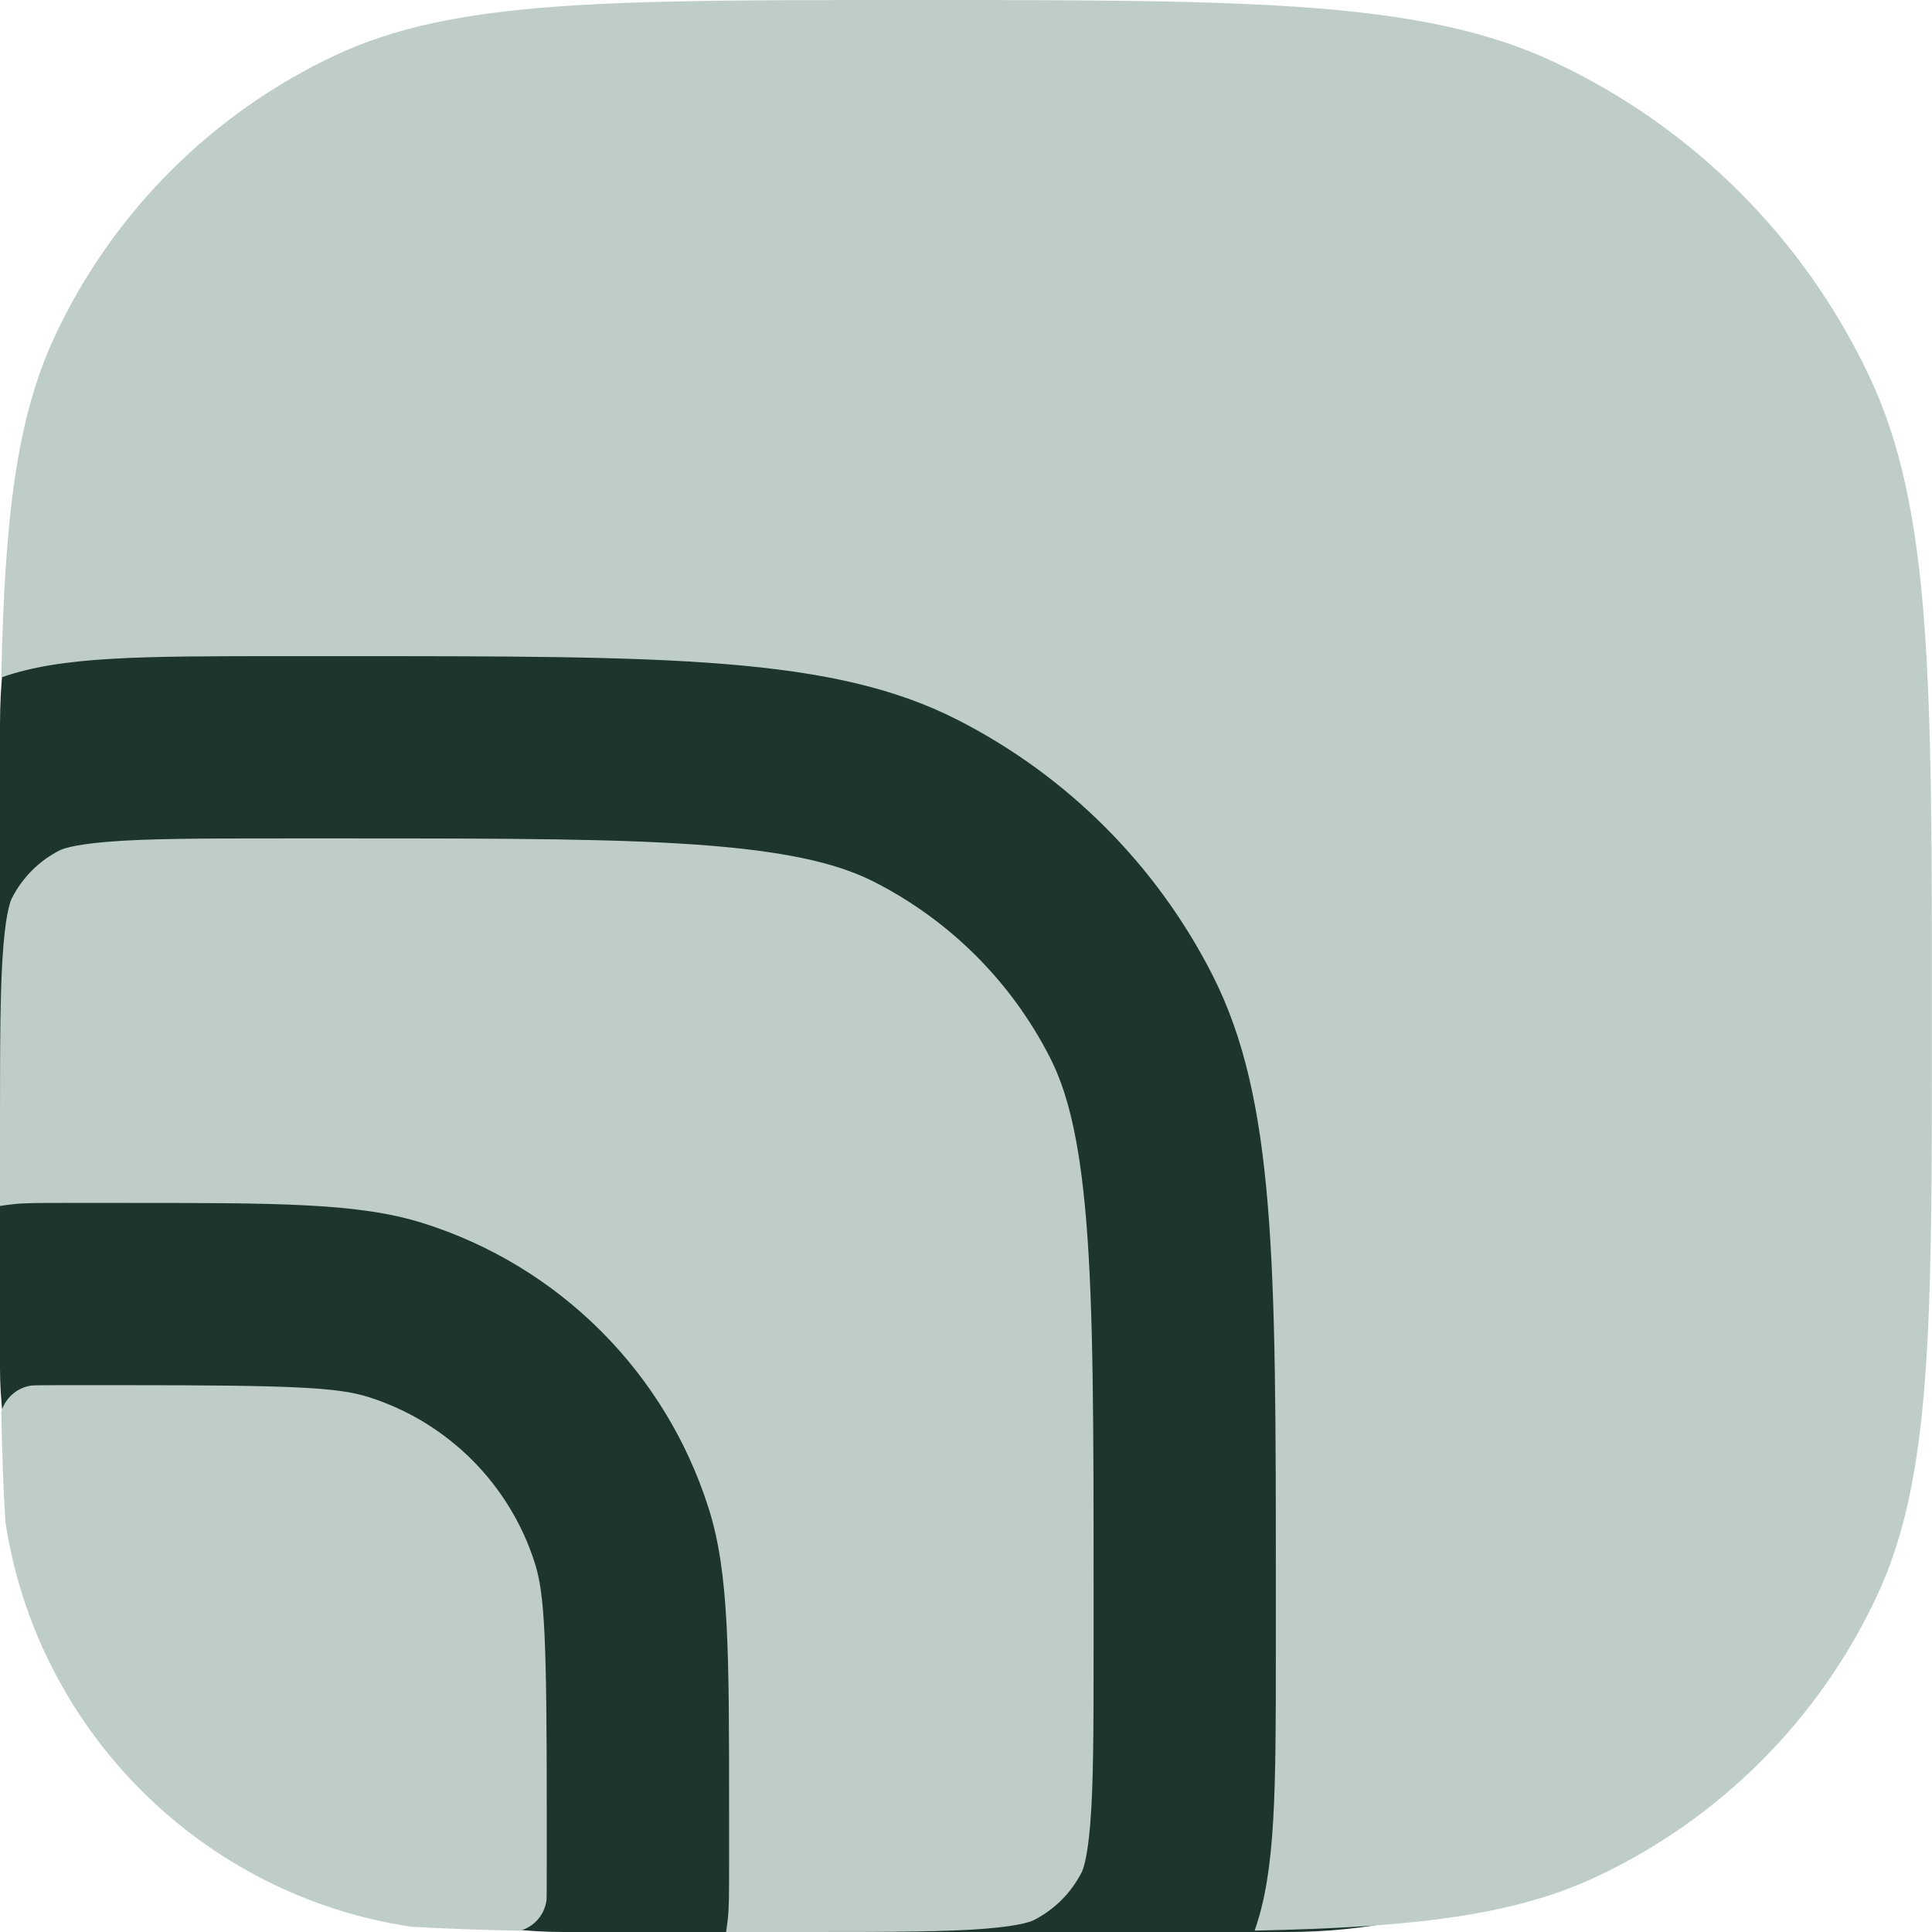 <?xml version="1.0" encoding="UTF-8"?> <svg xmlns="http://www.w3.org/2000/svg" width="24" height="24" viewBox="0 0 24 24" fill="none"><rect y="2" width="23" height="22" rx="7" fill="#1D352E"></rect><path d="M5.106 23.934C2.511 23.547 0.458 21.497 0.067 18.904C0.041 18.497 0.026 18.048 0.016 17.541C0.063 17.366 0.213 17.234 0.397 17.211C0.405 17.211 0.424 17.21 0.46 17.209C0.538 17.208 0.643 17.207 0.823 17.207H1.509C3.647 17.207 4.194 17.234 4.576 17.354C5.562 17.665 6.335 18.438 6.646 19.424C6.766 19.806 6.792 20.353 6.792 22.491V23.177C6.792 23.357 6.792 23.462 6.791 23.54C6.79 23.576 6.789 23.595 6.789 23.603C6.766 23.787 6.634 23.937 6.458 23.984C5.956 23.974 5.509 23.959 5.106 23.934Z" fill="#BFCDC8"></path><path d="M10.053 24C11.105 24 11.757 23.998 12.248 23.958C12.709 23.921 12.826 23.86 12.843 23.852C13.098 23.722 13.307 23.514 13.437 23.258C13.445 23.242 13.505 23.124 13.543 22.663C13.583 22.172 13.585 21.52 13.585 20.468V19.743C13.585 17.677 13.583 16.264 13.494 15.169C13.406 14.101 13.247 13.537 13.042 13.135C12.564 12.198 11.802 11.436 10.865 10.958C10.463 10.753 9.899 10.594 8.831 10.506C7.736 10.417 6.323 10.415 4.257 10.415H3.532C2.48 10.415 1.828 10.417 1.337 10.457C0.876 10.495 0.758 10.555 0.742 10.563C0.486 10.693 0.278 10.901 0.148 11.157C0.14 11.173 0.079 11.291 0.042 11.752C0.002 12.243 0 12.895 0 13.947L2.48315e-05 14.981C0.054 14.972 0.108 14.965 0.162 14.959C0.307 14.943 0.479 14.943 0.823 14.943H1.509C3.476 14.943 4.459 14.943 5.257 15.195C6.948 15.728 8.272 17.052 8.805 18.743C9.057 19.541 9.057 20.524 9.057 22.491V23.177C9.057 23.521 9.057 23.693 9.041 23.838C9.035 23.892 9.028 23.946 9.019 24L10.053 24Z" fill="#BFCDC8"></path><path d="M0.016 8.416C0.758 8.151 1.756 8.151 3.532 8.151H4.257C8.314 8.151 10.343 8.151 11.893 8.941C13.256 9.635 14.365 10.744 15.059 12.107C15.849 13.657 15.849 15.686 15.849 19.743V20.468C15.849 22.243 15.849 23.241 15.585 23.983C17.555 23.941 18.8 23.798 19.833 23.313C21.363 22.595 22.594 21.364 23.312 19.834C23.999 18.371 23.999 16.482 23.999 12.706C23.999 8.457 23.999 6.333 23.227 4.687C22.418 2.966 21.033 1.581 19.312 0.773C17.666 0 15.542 0 11.293 0C7.517 0 5.628 0 4.165 0.687C2.635 1.405 1.404 2.636 0.686 4.166C0.201 5.199 0.058 6.444 0.016 8.416Z" fill="#BFCDC8"></path></svg> 